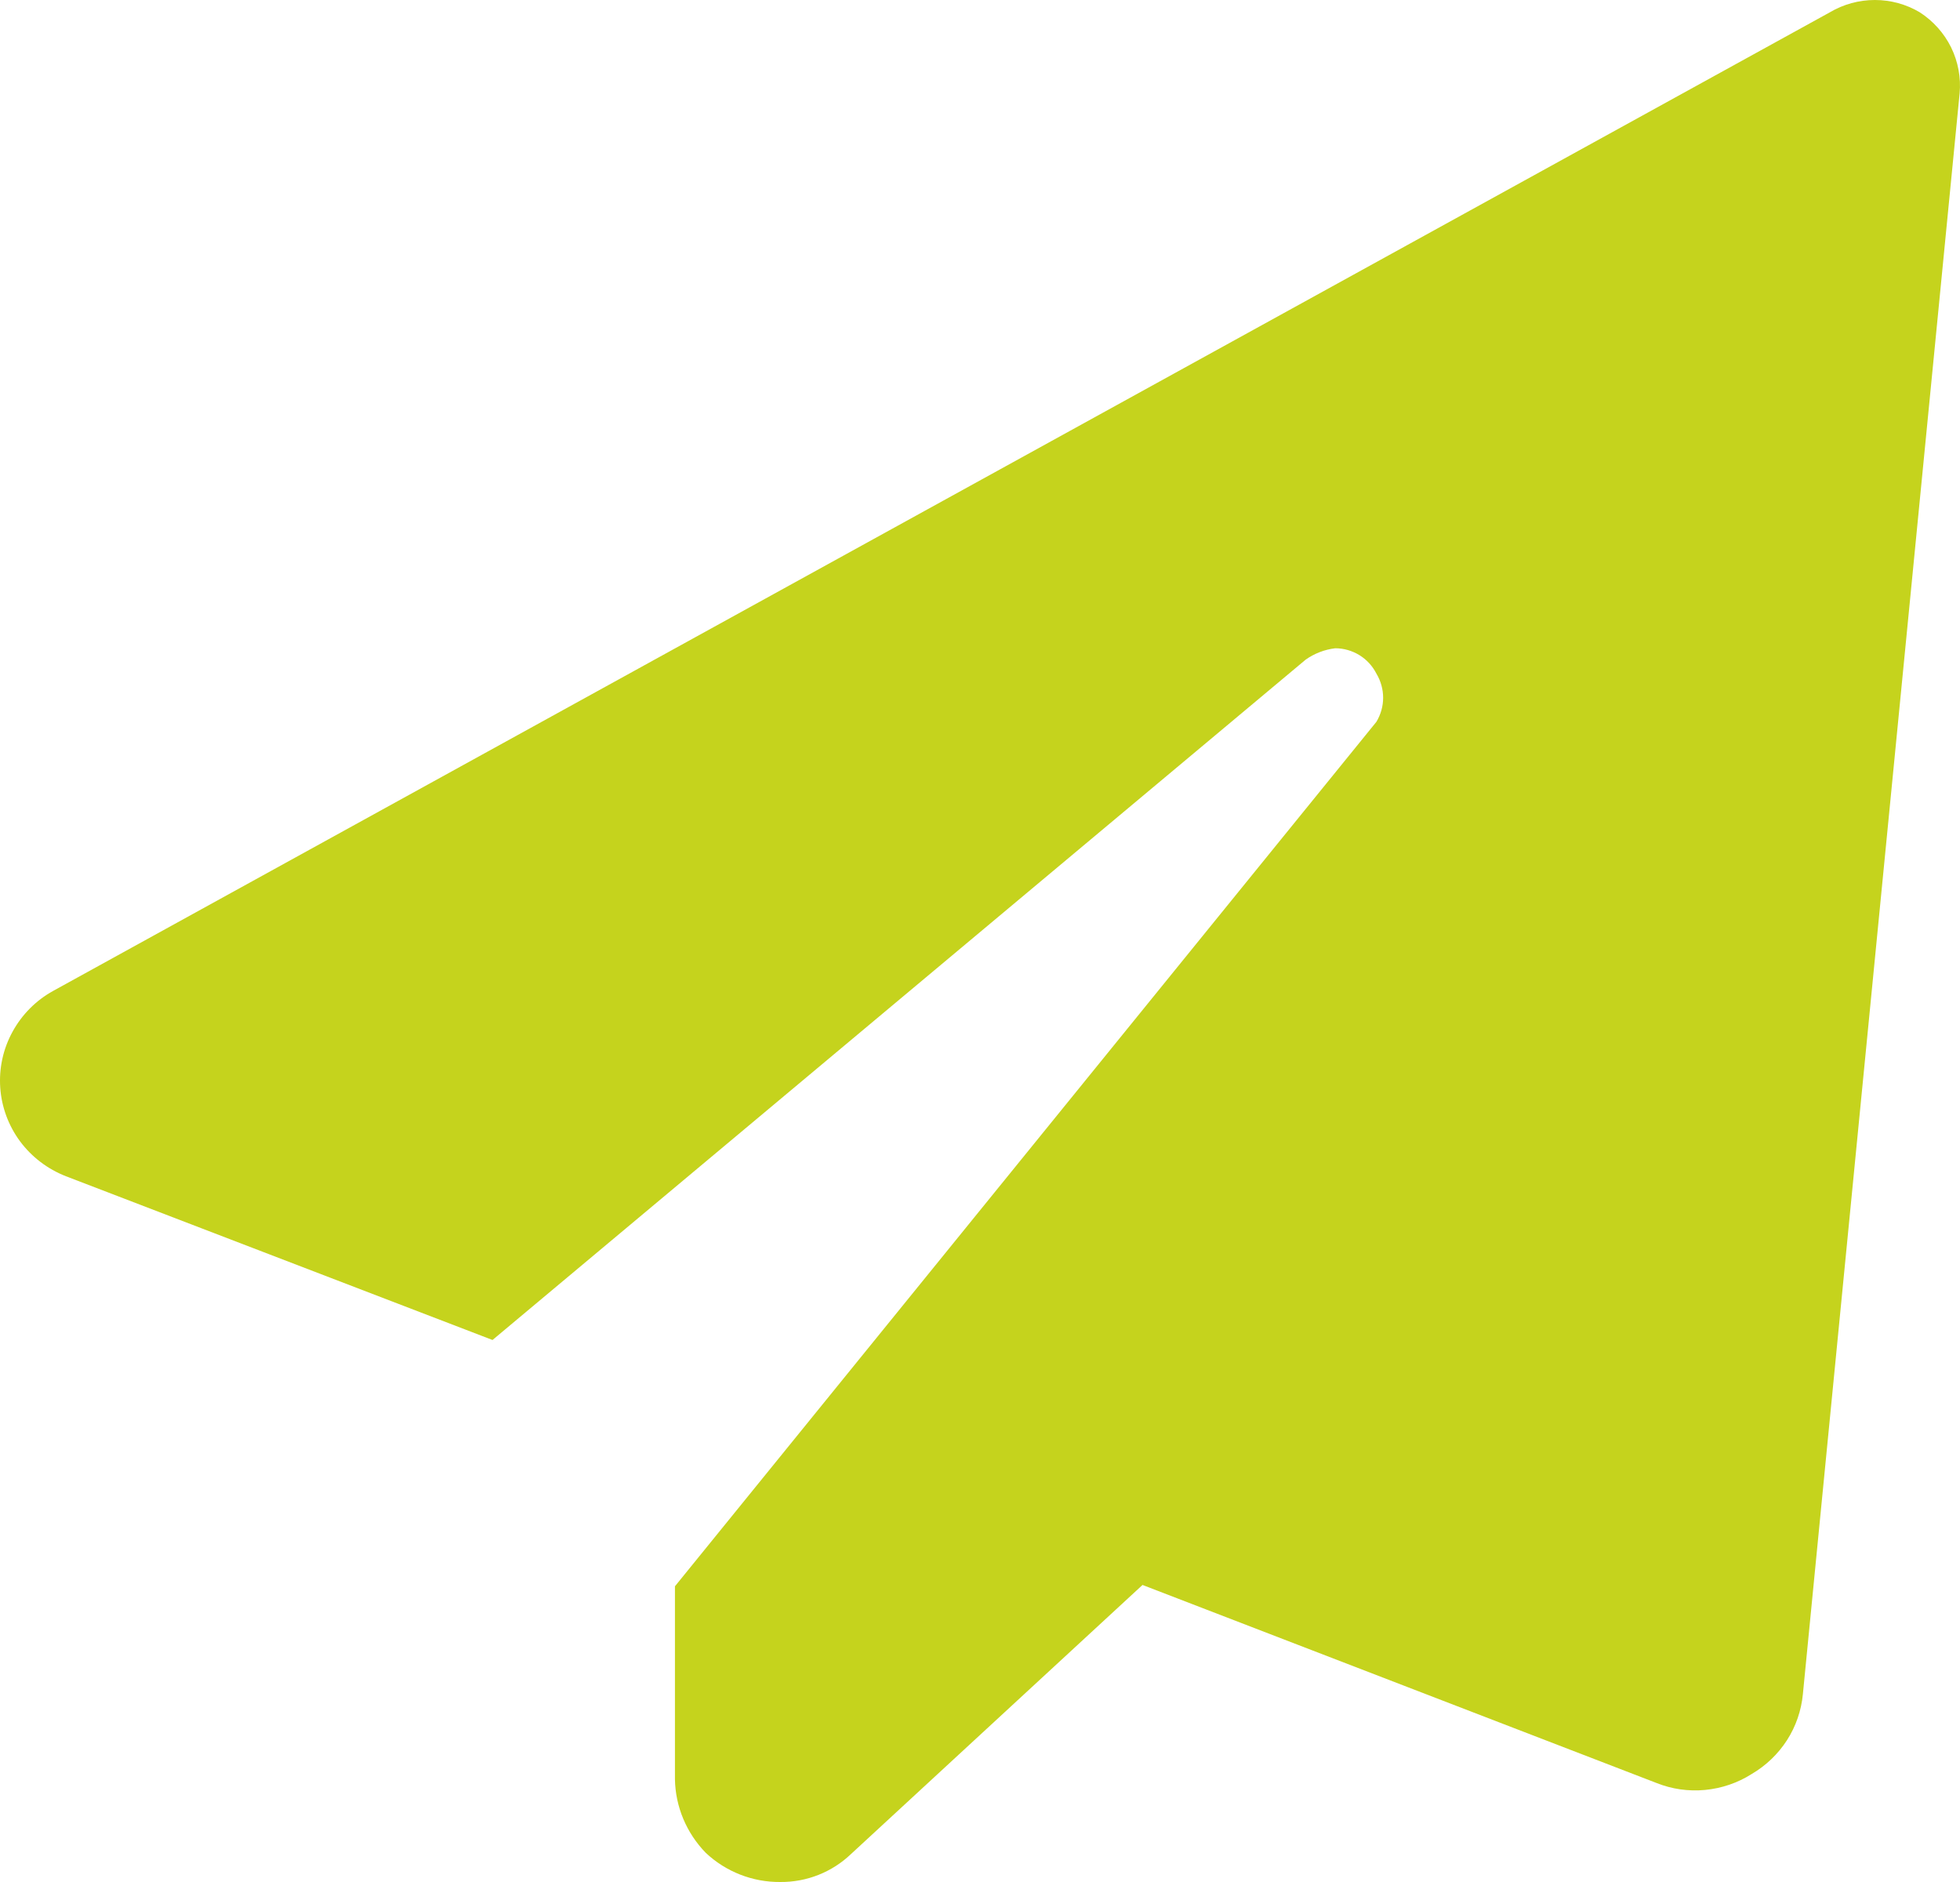 <svg width="25" height="24" viewBox="0 0 25 24" fill="none" xmlns="http://www.w3.org/2000/svg">
<path d="M24.995 1.193L22.996 21.604C22.976 21.813 22.907 22.015 22.793 22.192C22.679 22.369 22.524 22.517 22.341 22.624C22.163 22.737 21.959 22.806 21.748 22.826C21.537 22.846 21.325 22.816 21.128 22.737L14.573 20.212L10.854 23.644C10.612 23.875 10.289 24.003 9.952 24C9.599 24.003 9.258 23.869 9.002 23.628C8.756 23.375 8.615 23.04 8.609 22.689V20.229L17.556 9.205C17.612 9.112 17.642 9.006 17.642 8.898C17.642 8.79 17.612 8.683 17.556 8.59C17.507 8.494 17.433 8.412 17.34 8.355C17.247 8.298 17.141 8.267 17.031 8.267C16.895 8.283 16.766 8.333 16.654 8.412L6.282 17.088L0.841 15C0.608 14.909 0.405 14.755 0.256 14.555C0.108 14.355 0.02 14.117 0.003 13.87C-0.014 13.622 0.04 13.375 0.16 13.157C0.279 12.939 0.458 12.758 0.677 12.637L23.34 0.157C23.514 0.054 23.712 0 23.914 0C24.116 0 24.314 0.054 24.487 0.157C24.659 0.268 24.797 0.423 24.887 0.605C24.976 0.788 25.014 0.991 24.995 1.193Z" fill="#C5D31D"/>
</svg>
